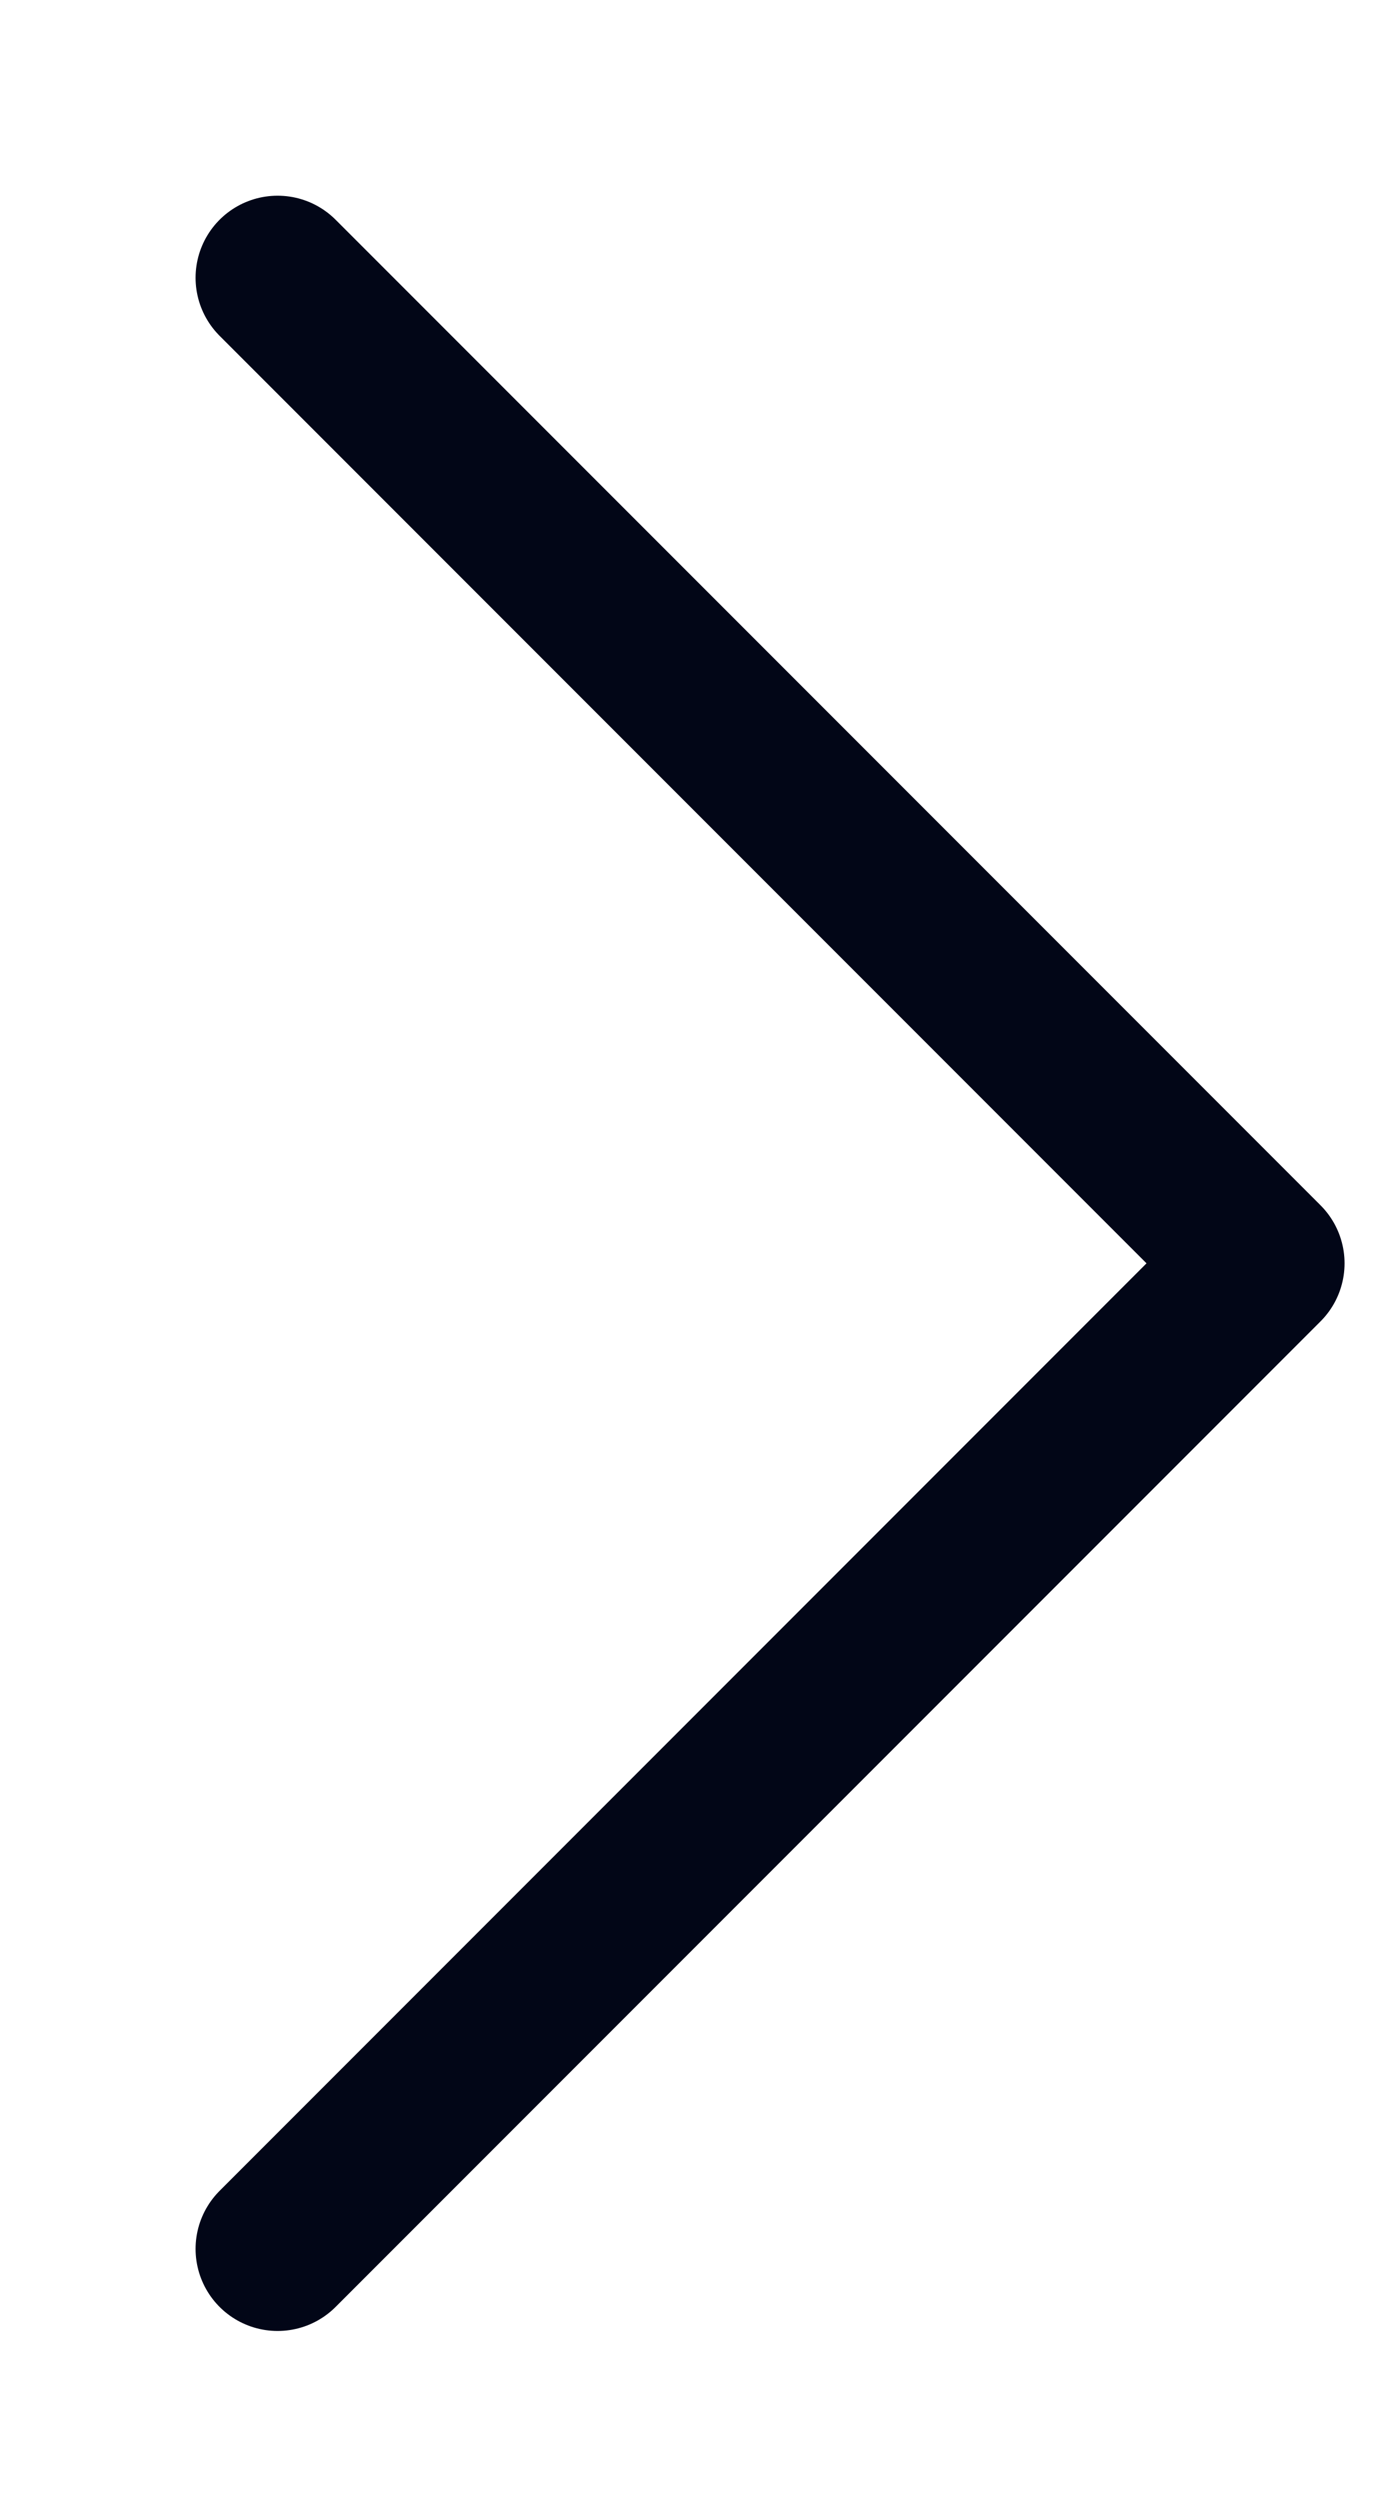 <?xml version="1.0" encoding="utf-8"?>
<svg xmlns="http://www.w3.org/2000/svg" fill="none" height="100%" overflow="visible" preserveAspectRatio="none" style="display: block;" viewBox="0 0 5 9" width="100%">
<path d="M1 8.096L4.548 4.548L1 1" id="Vector" stroke="#020617" stroke-linecap="round" stroke-linejoin="round" stroke-width="0.591"/>
</svg>